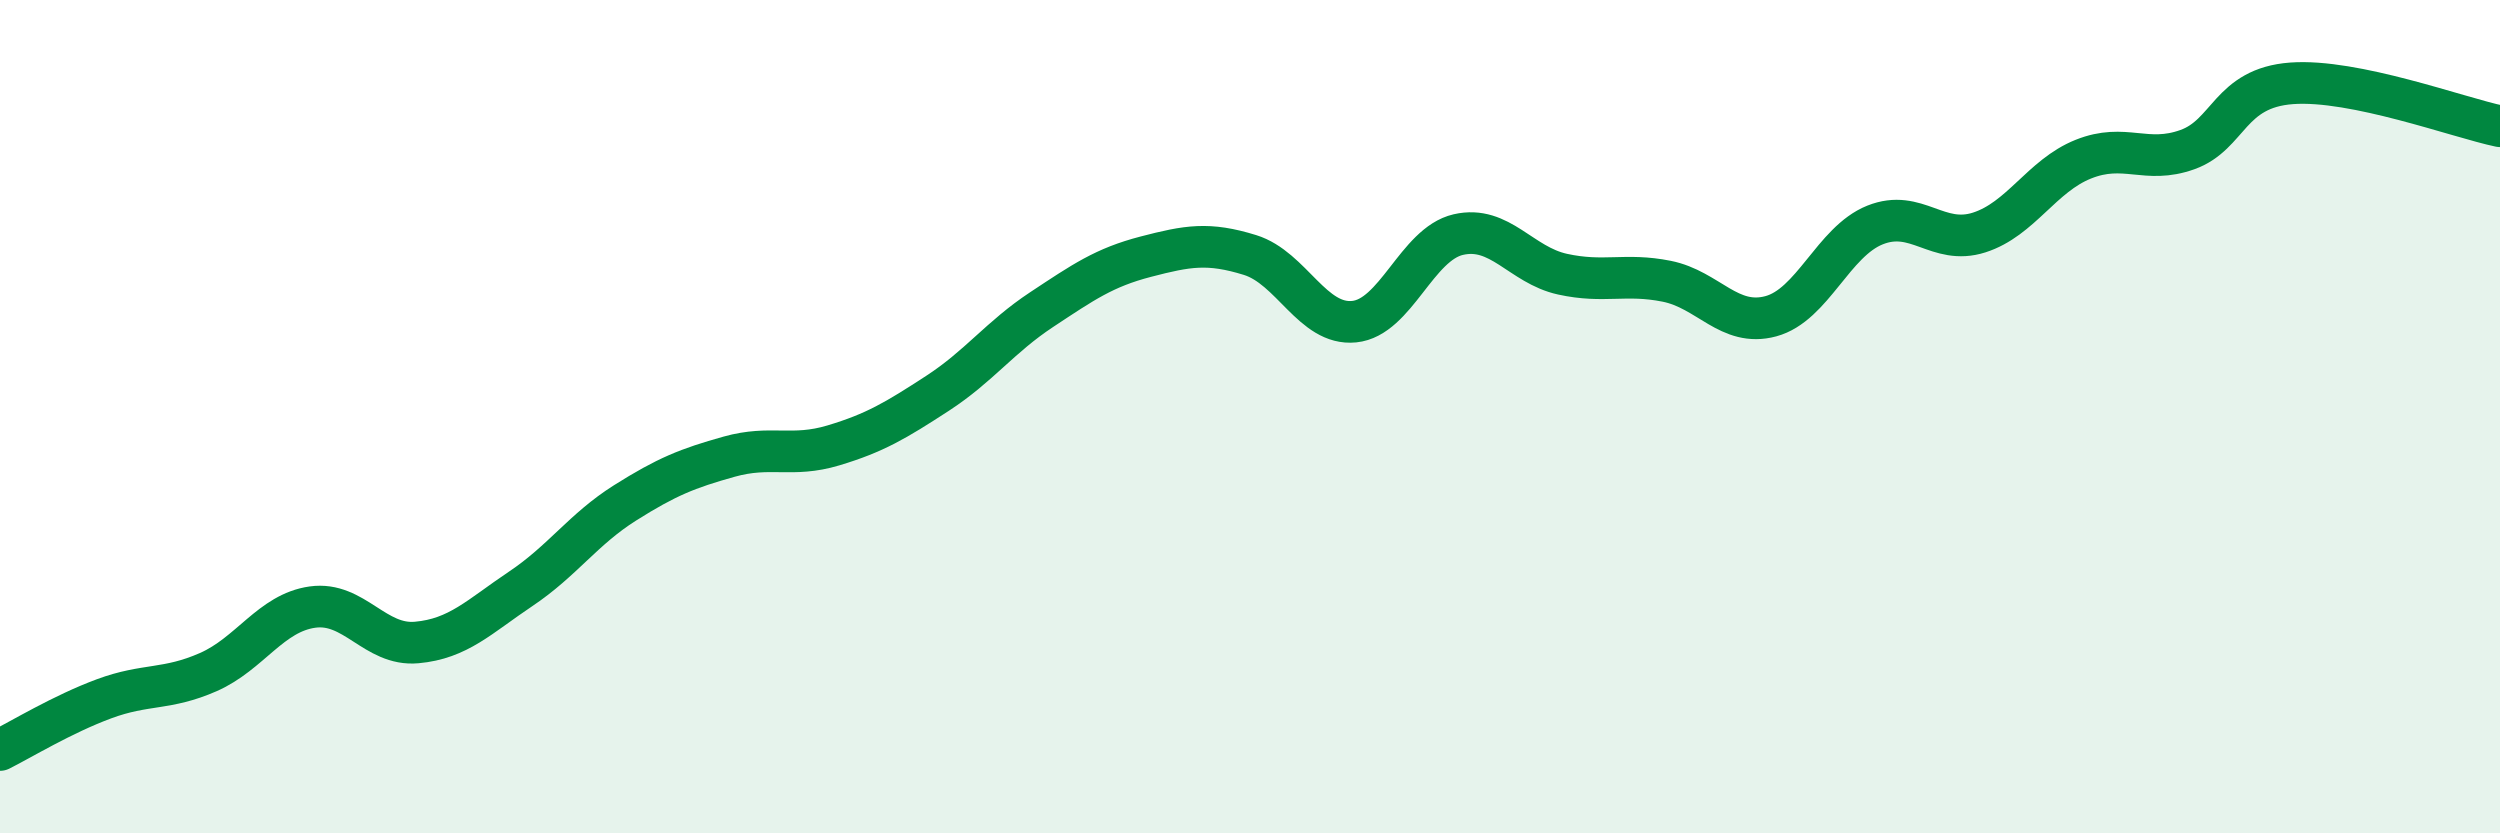 
    <svg width="60" height="20" viewBox="0 0 60 20" xmlns="http://www.w3.org/2000/svg">
      <path
        d="M 0,18 C 0.5,17.75 1.5,17.14 2.5,16.77 C 3.5,16.4 4,16.57 5,16.13 C 6,15.69 6.5,14.71 7.5,14.57 C 8.5,14.43 9,15.51 10,15.42 C 11,15.33 11.5,14.8 12.5,14.13 C 13.5,13.46 14,12.7 15,12.07 C 16,11.44 16.5,11.24 17.5,10.96 C 18.5,10.68 19,10.99 20,10.69 C 21,10.39 21.5,10.09 22.5,9.44 C 23.5,8.79 24,8.09 25,7.43 C 26,6.77 26.5,6.42 27.5,6.16 C 28.5,5.9 29,5.81 30,6.12 C 31,6.43 31.5,7.82 32.5,7.72 C 33.5,7.62 34,5.86 35,5.63 C 36,5.4 36.5,6.36 37.5,6.58 C 38.5,6.8 39,6.55 40,6.75 C 41,6.95 41.5,7.86 42.5,7.59 C 43.5,7.32 44,5.8 45,5.4 C 46,5 46.5,5.9 47.5,5.58 C 48.5,5.26 49,4.22 50,3.82 C 51,3.42 51.5,3.95 52.5,3.59 C 53.5,3.23 53.5,2.11 55,2 C 56.5,1.89 59,2.82 60,3.03L60 20L0 20Z"
        fill="#008740"
        opacity="0.1"
        stroke-linecap="round"
        stroke-linejoin="round"
      />
      <path
        d="M 0,18 C 0.5,17.75 1.5,17.14 2.5,16.77 C 3.5,16.4 4,16.57 5,16.13 C 6,15.69 6.5,14.71 7.5,14.57 C 8.5,14.43 9,15.51 10,15.42 C 11,15.33 11.5,14.8 12.5,14.13 C 13.5,13.46 14,12.7 15,12.07 C 16,11.44 16.5,11.24 17.5,10.96 C 18.5,10.68 19,10.99 20,10.69 C 21,10.39 21.5,10.09 22.5,9.44 C 23.5,8.79 24,8.09 25,7.43 C 26,6.77 26.5,6.42 27.5,6.16 C 28.5,5.9 29,5.81 30,6.12 C 31,6.43 31.5,7.82 32.5,7.72 C 33.5,7.62 34,5.86 35,5.63 C 36,5.4 36.5,6.36 37.5,6.58 C 38.5,6.8 39,6.55 40,6.75 C 41,6.95 41.5,7.86 42.5,7.59 C 43.5,7.32 44,5.8 45,5.4 C 46,5 46.5,5.9 47.5,5.58 C 48.5,5.26 49,4.22 50,3.82 C 51,3.42 51.5,3.95 52.5,3.59 C 53.5,3.23 53.5,2.11 55,2 C 56.5,1.89 59,2.82 60,3.03"
        stroke="#008740"
        stroke-width="1"
        fill="none"
        stroke-linecap="round"
        stroke-linejoin="round"
      />
    </svg>
  